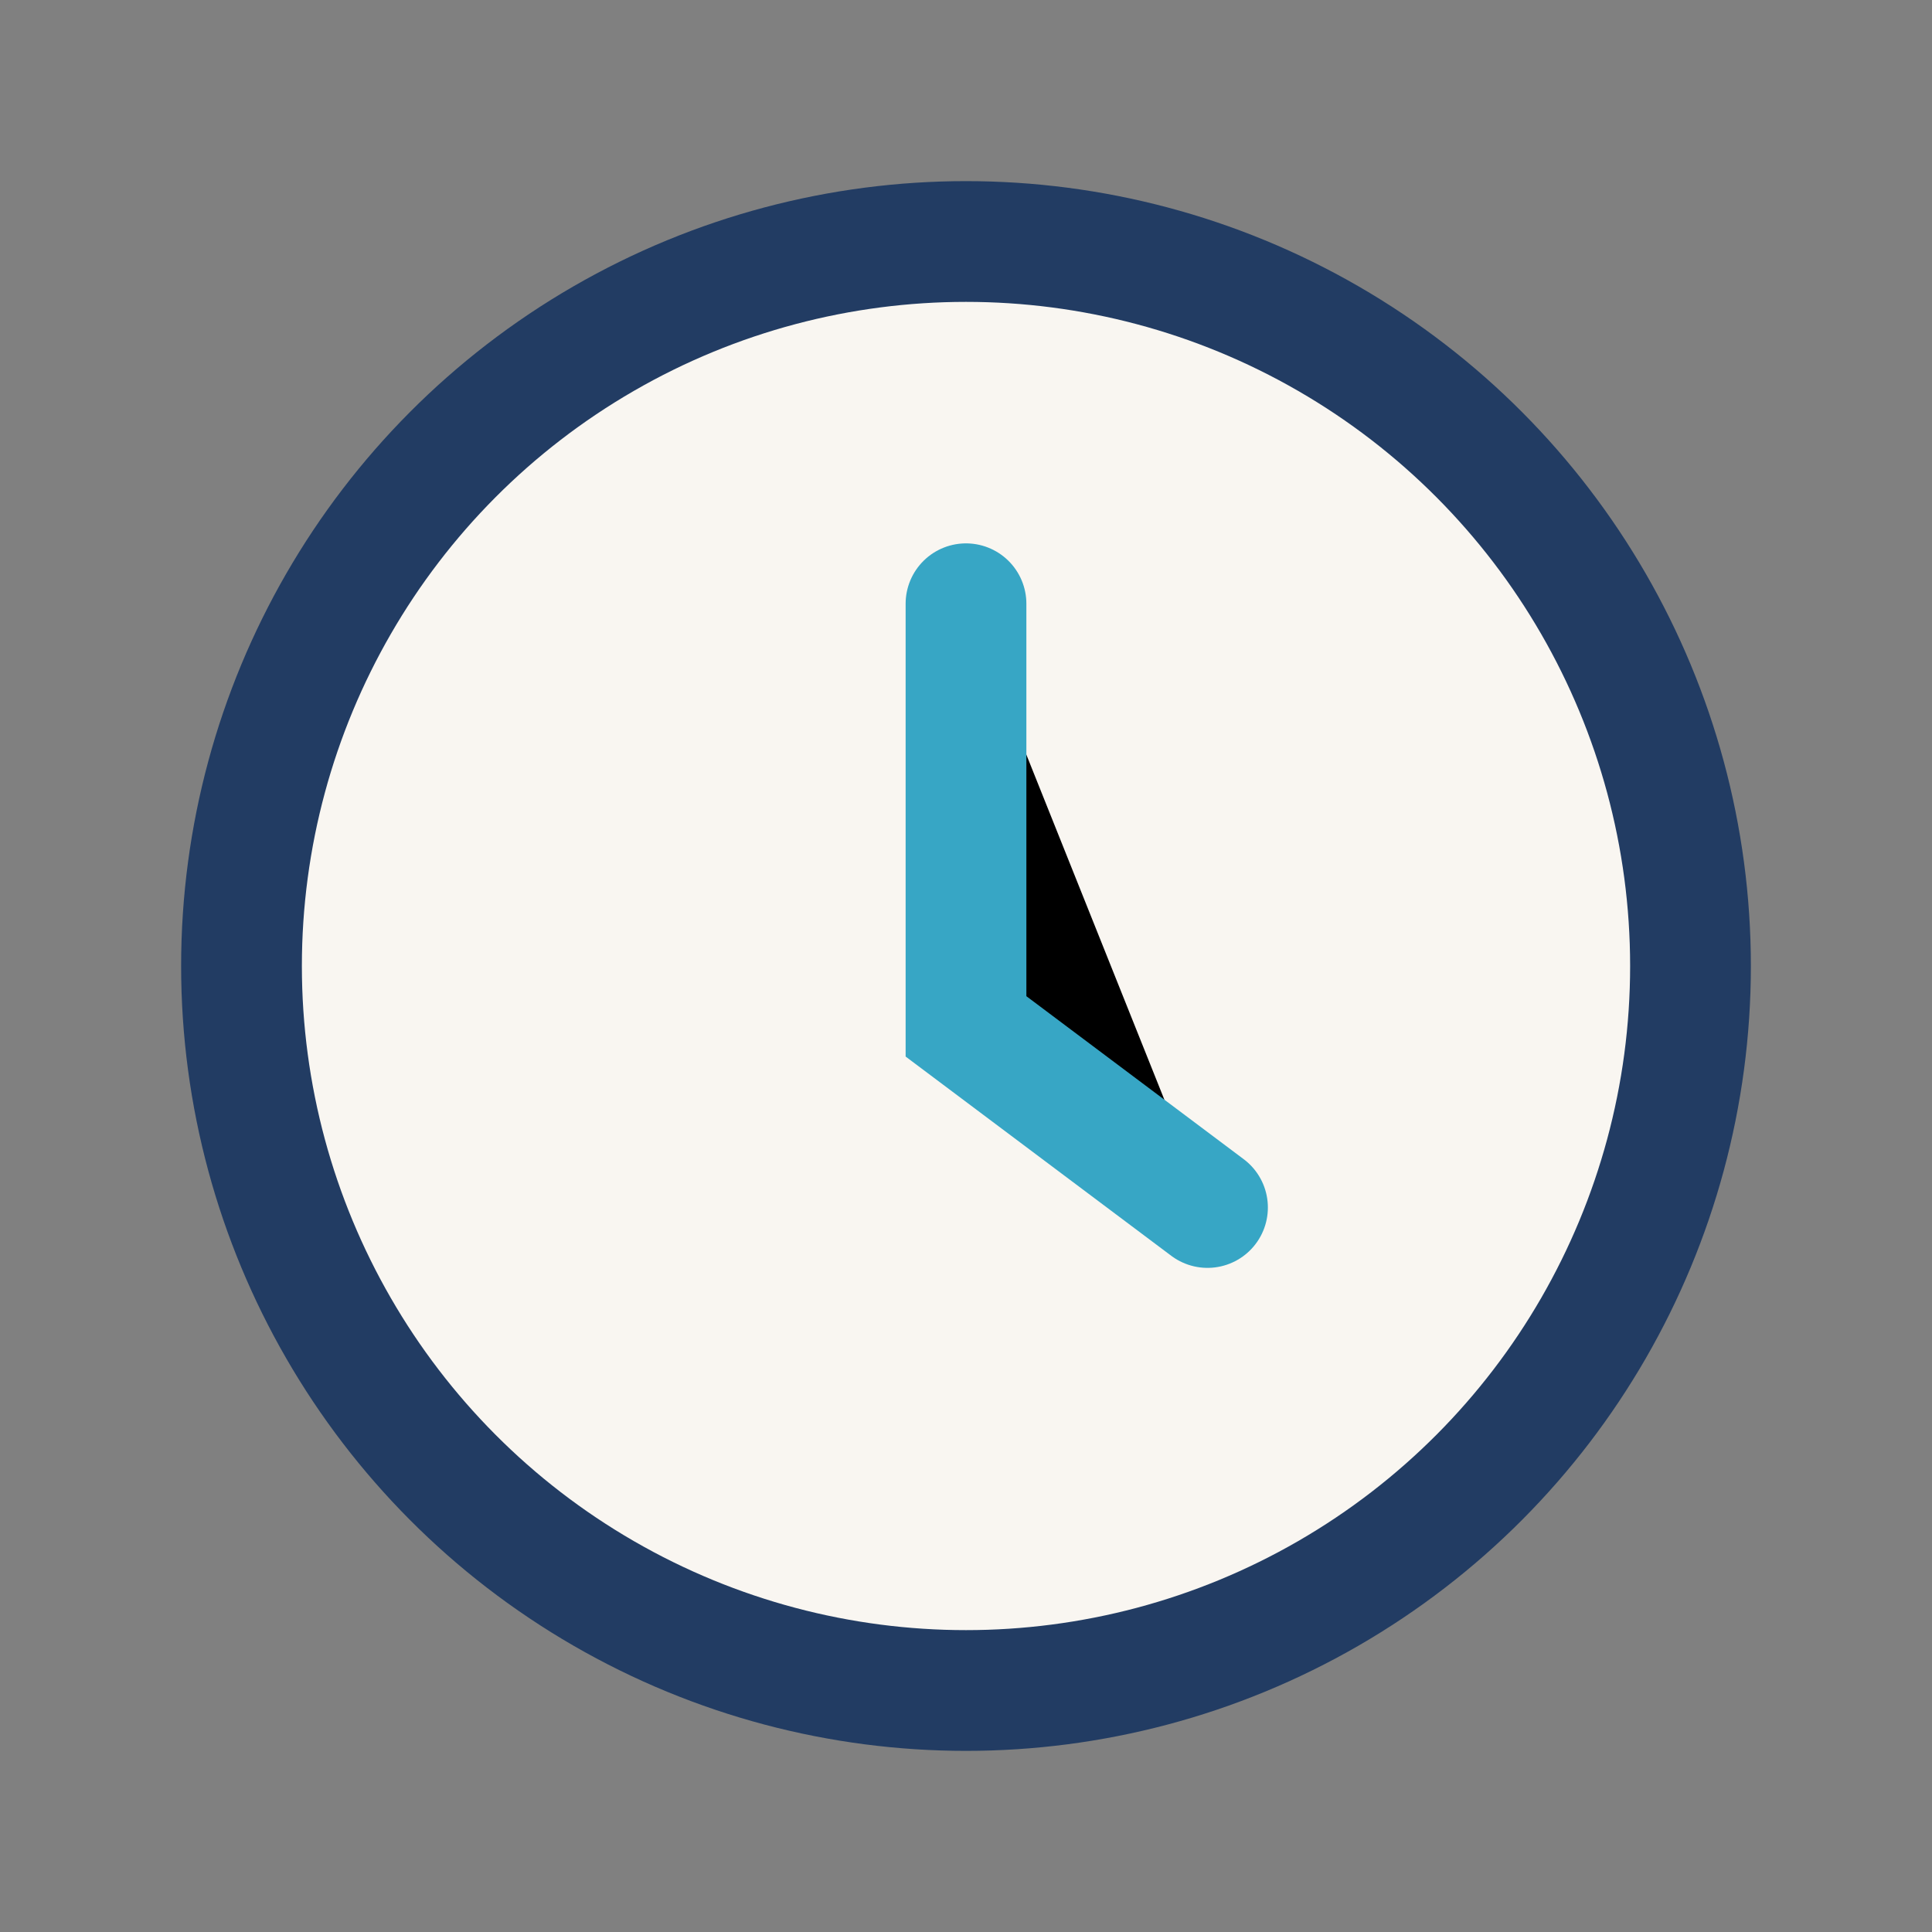 <?xml version="1.0" encoding="UTF-8"?>
<svg xmlns="http://www.w3.org/2000/svg" width="32" height="32" viewBox="0 0 32 32"><rect x="0" y="0" width="32" height="32" fill="#808080" stroke="none"/><circle cx="16" cy="16" r="12" fill="#F9F6F1" stroke="#223C63" stroke-width="2"/><path d="M16 10v7l4 3" stroke="#37A6C5" stroke-width="2" stroke-linecap="round"/></svg>